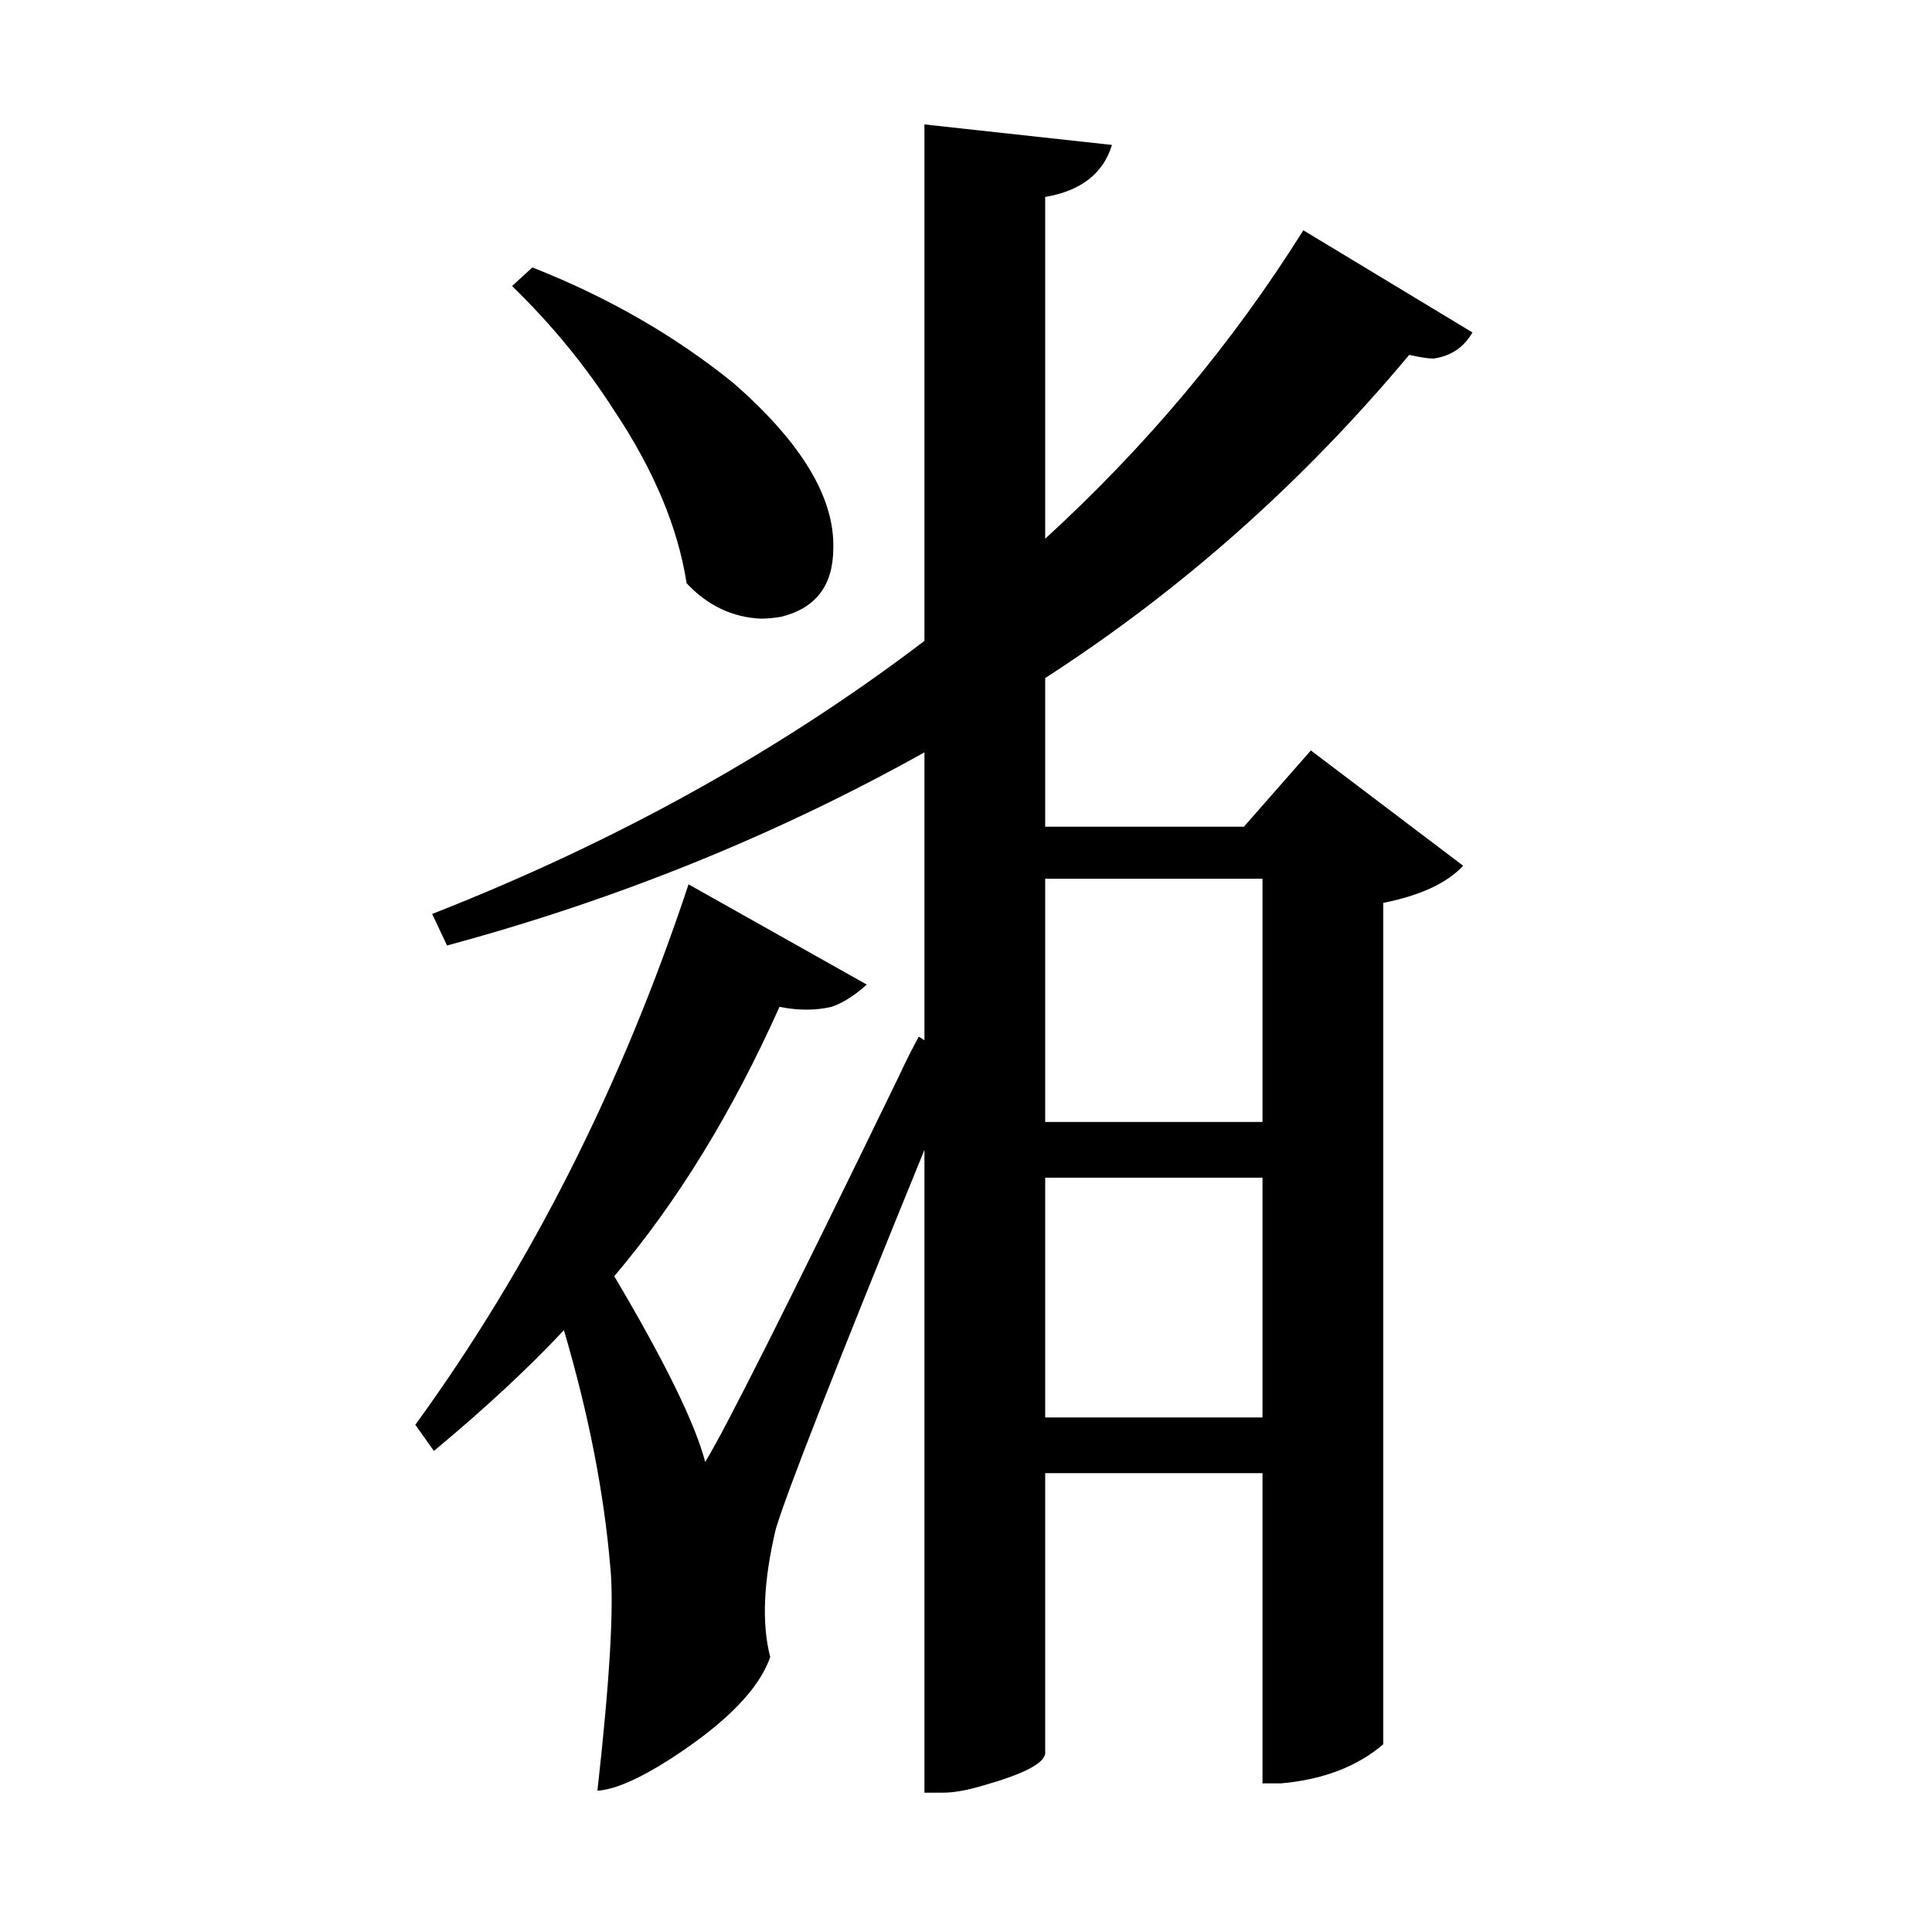 <?xml version="1.0" encoding="UTF-8"?>
<svg xmlns="http://www.w3.org/2000/svg" xmlns:xlink="http://www.w3.org/1999/xlink" width="156pt" height="156pt" viewBox="0 0 156 156" version="1.1">
<defs>
<g>
<symbol overflow="visible" id="glyph0-0">
<path style="stroke:none;" d=""/>
</symbol>
<symbol overflow="visible" id="glyph0-1">
<path style="stroke:none;" d="M 110.844 -104.844 C 102.25 -94.551 92.453 -85.852 81.453 -78.75 L 81.453 -66.75 L 97.5 -66.75 L 102.906 -72.906 L 115.203 -63.594 C 113.898 -62.195 111.75 -61.195 108.75 -60.594 L 108.75 7.344 C 106.645 9.145 103.895 10.195 100.5 10.5 L 99 10.5 L 99 -14.547 L 81.453 -14.547 L 81.453 8.094 C 81.348 8.895 79.695 9.75 76.5 10.656 C 75.195 11.051 74.098 11.25 73.203 11.25 L 71.703 11.25 L 71.703 -40.656 C 64.598 -23.25 60.598 -13.047 59.703 -10.047 C 58.703 -5.848 58.551 -2.398 59.25 0.297 C 58.352 2.898 55.656 5.648 51.156 8.547 C 48.656 10.148 46.703 11 45.297 11.094 C 46.297 2.195 46.645 -3.801 46.344 -6.906 C 45.844 -12.906 44.594 -19.301 42.594 -26.094 C 39.695 -23 36.195 -19.75 32.094 -16.344 L 30.594 -18.453 C 39.895 -31.254 47.25 -45.801 52.656 -62.094 L 67.047 -54 C 66.047 -53.102 65.098 -52.504 64.203 -52.203 C 62.898 -51.898 61.5 -51.898 60 -52.203 C 56.195 -43.703 51.75 -36.453 46.656 -30.453 C 50.75 -23.547 53.195 -18.547 54 -15.453 C 55.602 -18.047 60.801 -28.395 69.594 -46.5 C 70.195 -47.801 70.75 -48.898 71.25 -49.797 L 71.703 -49.5 L 71.703 -72.75 C 59.703 -66.051 46.852 -60.852 33.156 -57.156 L 31.953 -59.703 C 46.754 -65.504 60.004 -72.852 71.703 -81.75 L 71.703 -123.453 L 86.844 -121.797 C 86.145 -119.492 84.348 -118.094 81.453 -117.594 L 81.453 -90 C 89.648 -97.5 96.598 -105.801 102.297 -114.906 L 115.953 -106.656 C 115.254 -105.445 114.203 -104.742 112.797 -104.547 C 112.398 -104.547 111.75 -104.645 110.844 -104.844 Z M 46.656 -100.344 C 44.352 -103.945 41.602 -107.301 38.406 -110.406 L 40.047 -111.906 C 46.148 -109.5 51.551 -106.395 56.25 -102.594 C 61.75 -97.801 64.445 -93.352 64.344 -89.25 C 64.344 -86.25 62.945 -84.398 60.156 -83.703 C 59.551 -83.598 59 -83.547 58.5 -83.547 C 56.195 -83.648 54.195 -84.602 52.5 -86.406 C 51.801 -90.906 49.852 -95.551 46.656 -100.344 Z M 99 -62.547 L 81.453 -62.547 L 81.453 -42.906 L 99 -42.906 Z M 81.453 -19.047 L 99 -19.047 L 99 -38.406 L 81.453 -38.406 Z M 81.453 -19.047 "/>
</symbol>
</g>
</defs>
<g id="surface2651">
<rect x="0" y="0" width="156" height="156" style="fill:rgb(100%,100%,100%);fill-opacity:0;stroke:none;"/>
<g style="fill:rgb(0%,0%,0%);fill-opacity:1;">
  <use xlink:href="#glyph0-1" x="2.941" y="133.5"/>
</g>
</g>
</svg>
